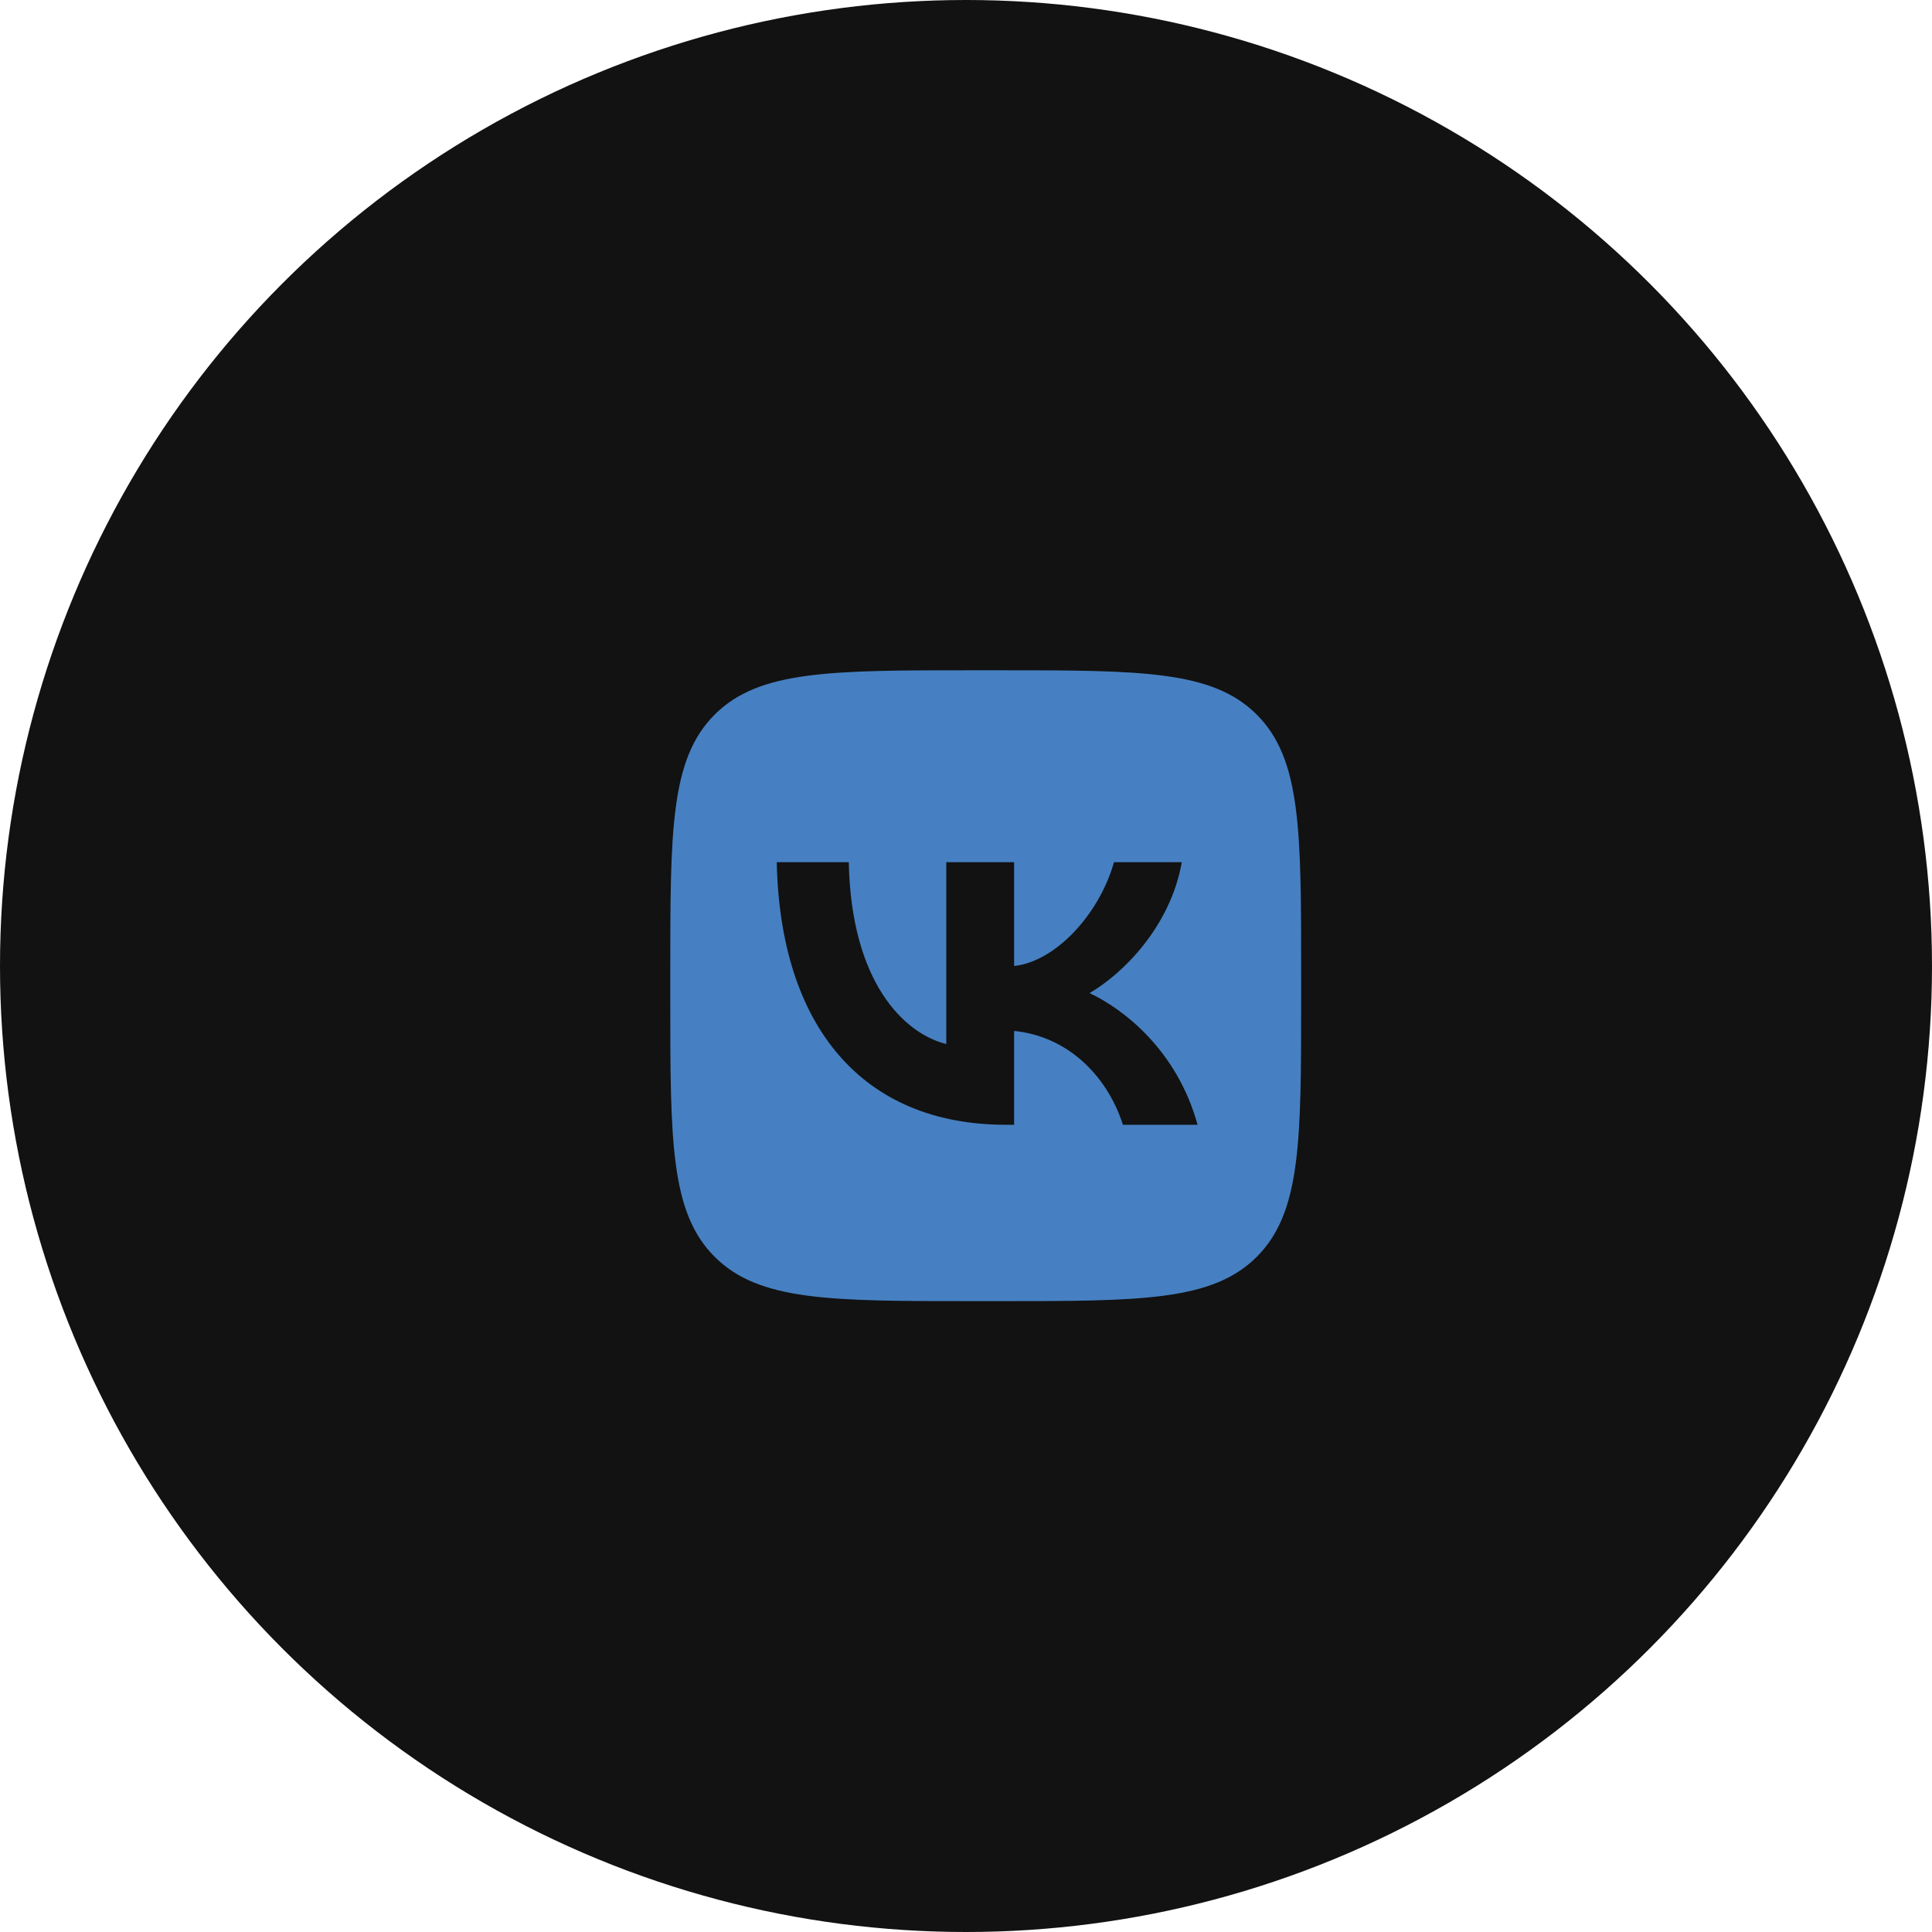 <?xml version="1.0" encoding="UTF-8"?> <svg xmlns="http://www.w3.org/2000/svg" width="49" height="49" viewBox="0 0 49 49" fill="none"> <circle cx="24.5" cy="24.5" r="24.5" fill="#121212"></circle> <path fill-rule="evenodd" clip-rule="evenodd" d="M18.125 18.125C17 19.249 17 21.06 17 24.68V25.32C17 28.94 17 30.751 18.125 31.875C19.249 33 21.06 33 24.68 33H25.32C28.94 33 30.751 33 31.875 31.875C33 30.751 33 28.94 33 25.32V24.68C33 21.06 33 19.249 31.875 18.125C30.751 17 28.94 17 25.32 17H24.68C21.06 17 19.249 17 18.125 18.125ZM19.7 21.867C19.787 26.027 21.867 28.527 25.513 28.527H25.72V26.147C27.06 26.28 28.073 27.26 28.48 28.527H30.373C29.853 26.633 28.487 25.587 27.633 25.187C28.487 24.693 29.687 23.493 29.973 21.867H28.253C27.88 23.187 26.773 24.387 25.72 24.5V21.867H24V26.48C22.933 26.213 21.587 24.92 21.527 21.867H19.7Z" fill="#4680C2"></path> </svg> 